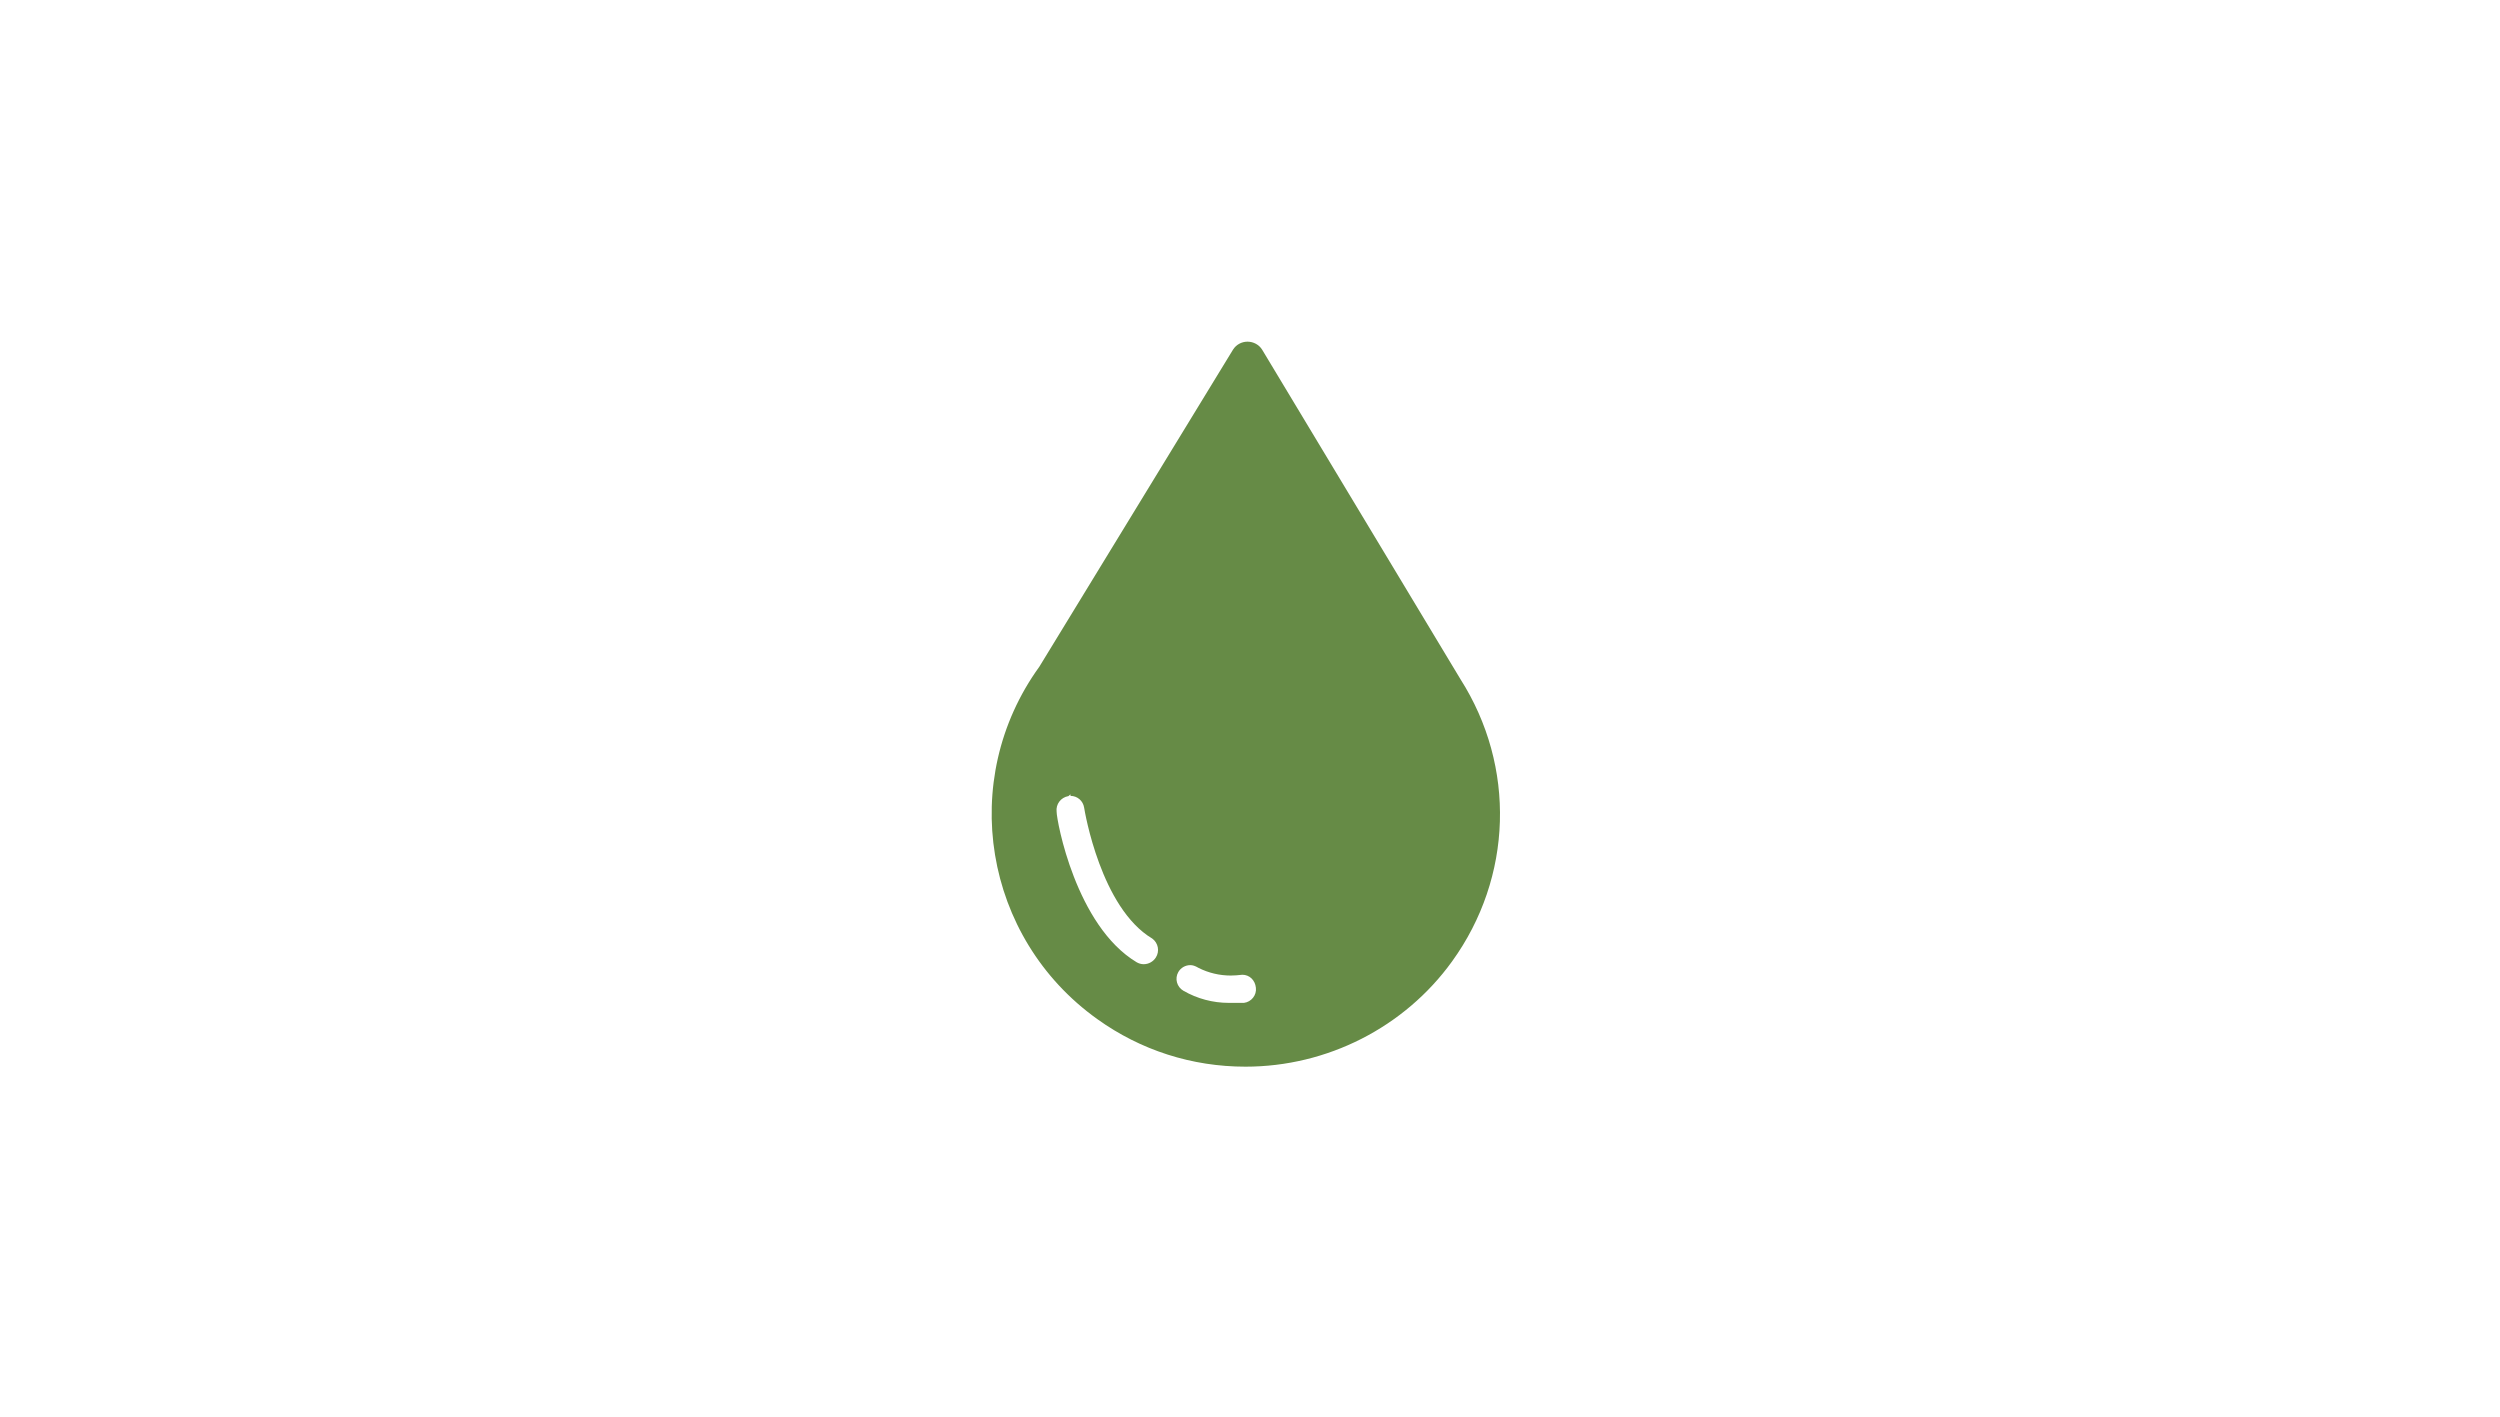 <svg width="300" height="170" viewBox="0 0 300 170" fill="none" xmlns="http://www.w3.org/2000/svg">
<path d="M128.193 95.537C127.297 95.693 126.683 96.506 126.794 97.412C126.794 98.474 129.105 111.097 136.4 115.471C136.651 115.612 136.934 115.705 137.233 115.705C137.846 115.705 138.381 115.393 138.695 114.909C139.182 114.159 138.994 113.159 138.271 112.628C132.108 108.957 130.174 97.412 130.095 96.912C129.969 96.099 129.278 95.506 128.46 95.506V95.318L128.209 95.537H128.193ZM142.846 115.815C142.248 115.815 141.698 116.127 141.399 116.643C140.943 117.439 141.226 118.439 142.012 118.892C143.663 119.845 145.55 120.345 147.452 120.345H149.276C150.156 120.236 150.817 119.423 150.707 118.533C150.612 117.596 149.921 116.971 149.087 116.971C148.521 117.033 148.097 117.065 147.688 117.065C146.352 117.065 145.015 116.752 143.82 116.143C143.396 115.893 143.113 115.815 142.83 115.815M149.449 128C143.034 128 136.887 126.032 131.683 122.298C118.036 112.55 114.908 93.584 124.718 80.009L147.955 41.969C148.333 41.359 148.993 41 149.701 41C150.424 41 151.1 41.375 151.461 41.969L175.249 81.493C181.931 91.991 181.537 105.285 174.242 115.377C168.535 123.282 159.259 128 149.465 128H149.449Z" fill="#668B46"/>
</svg>
